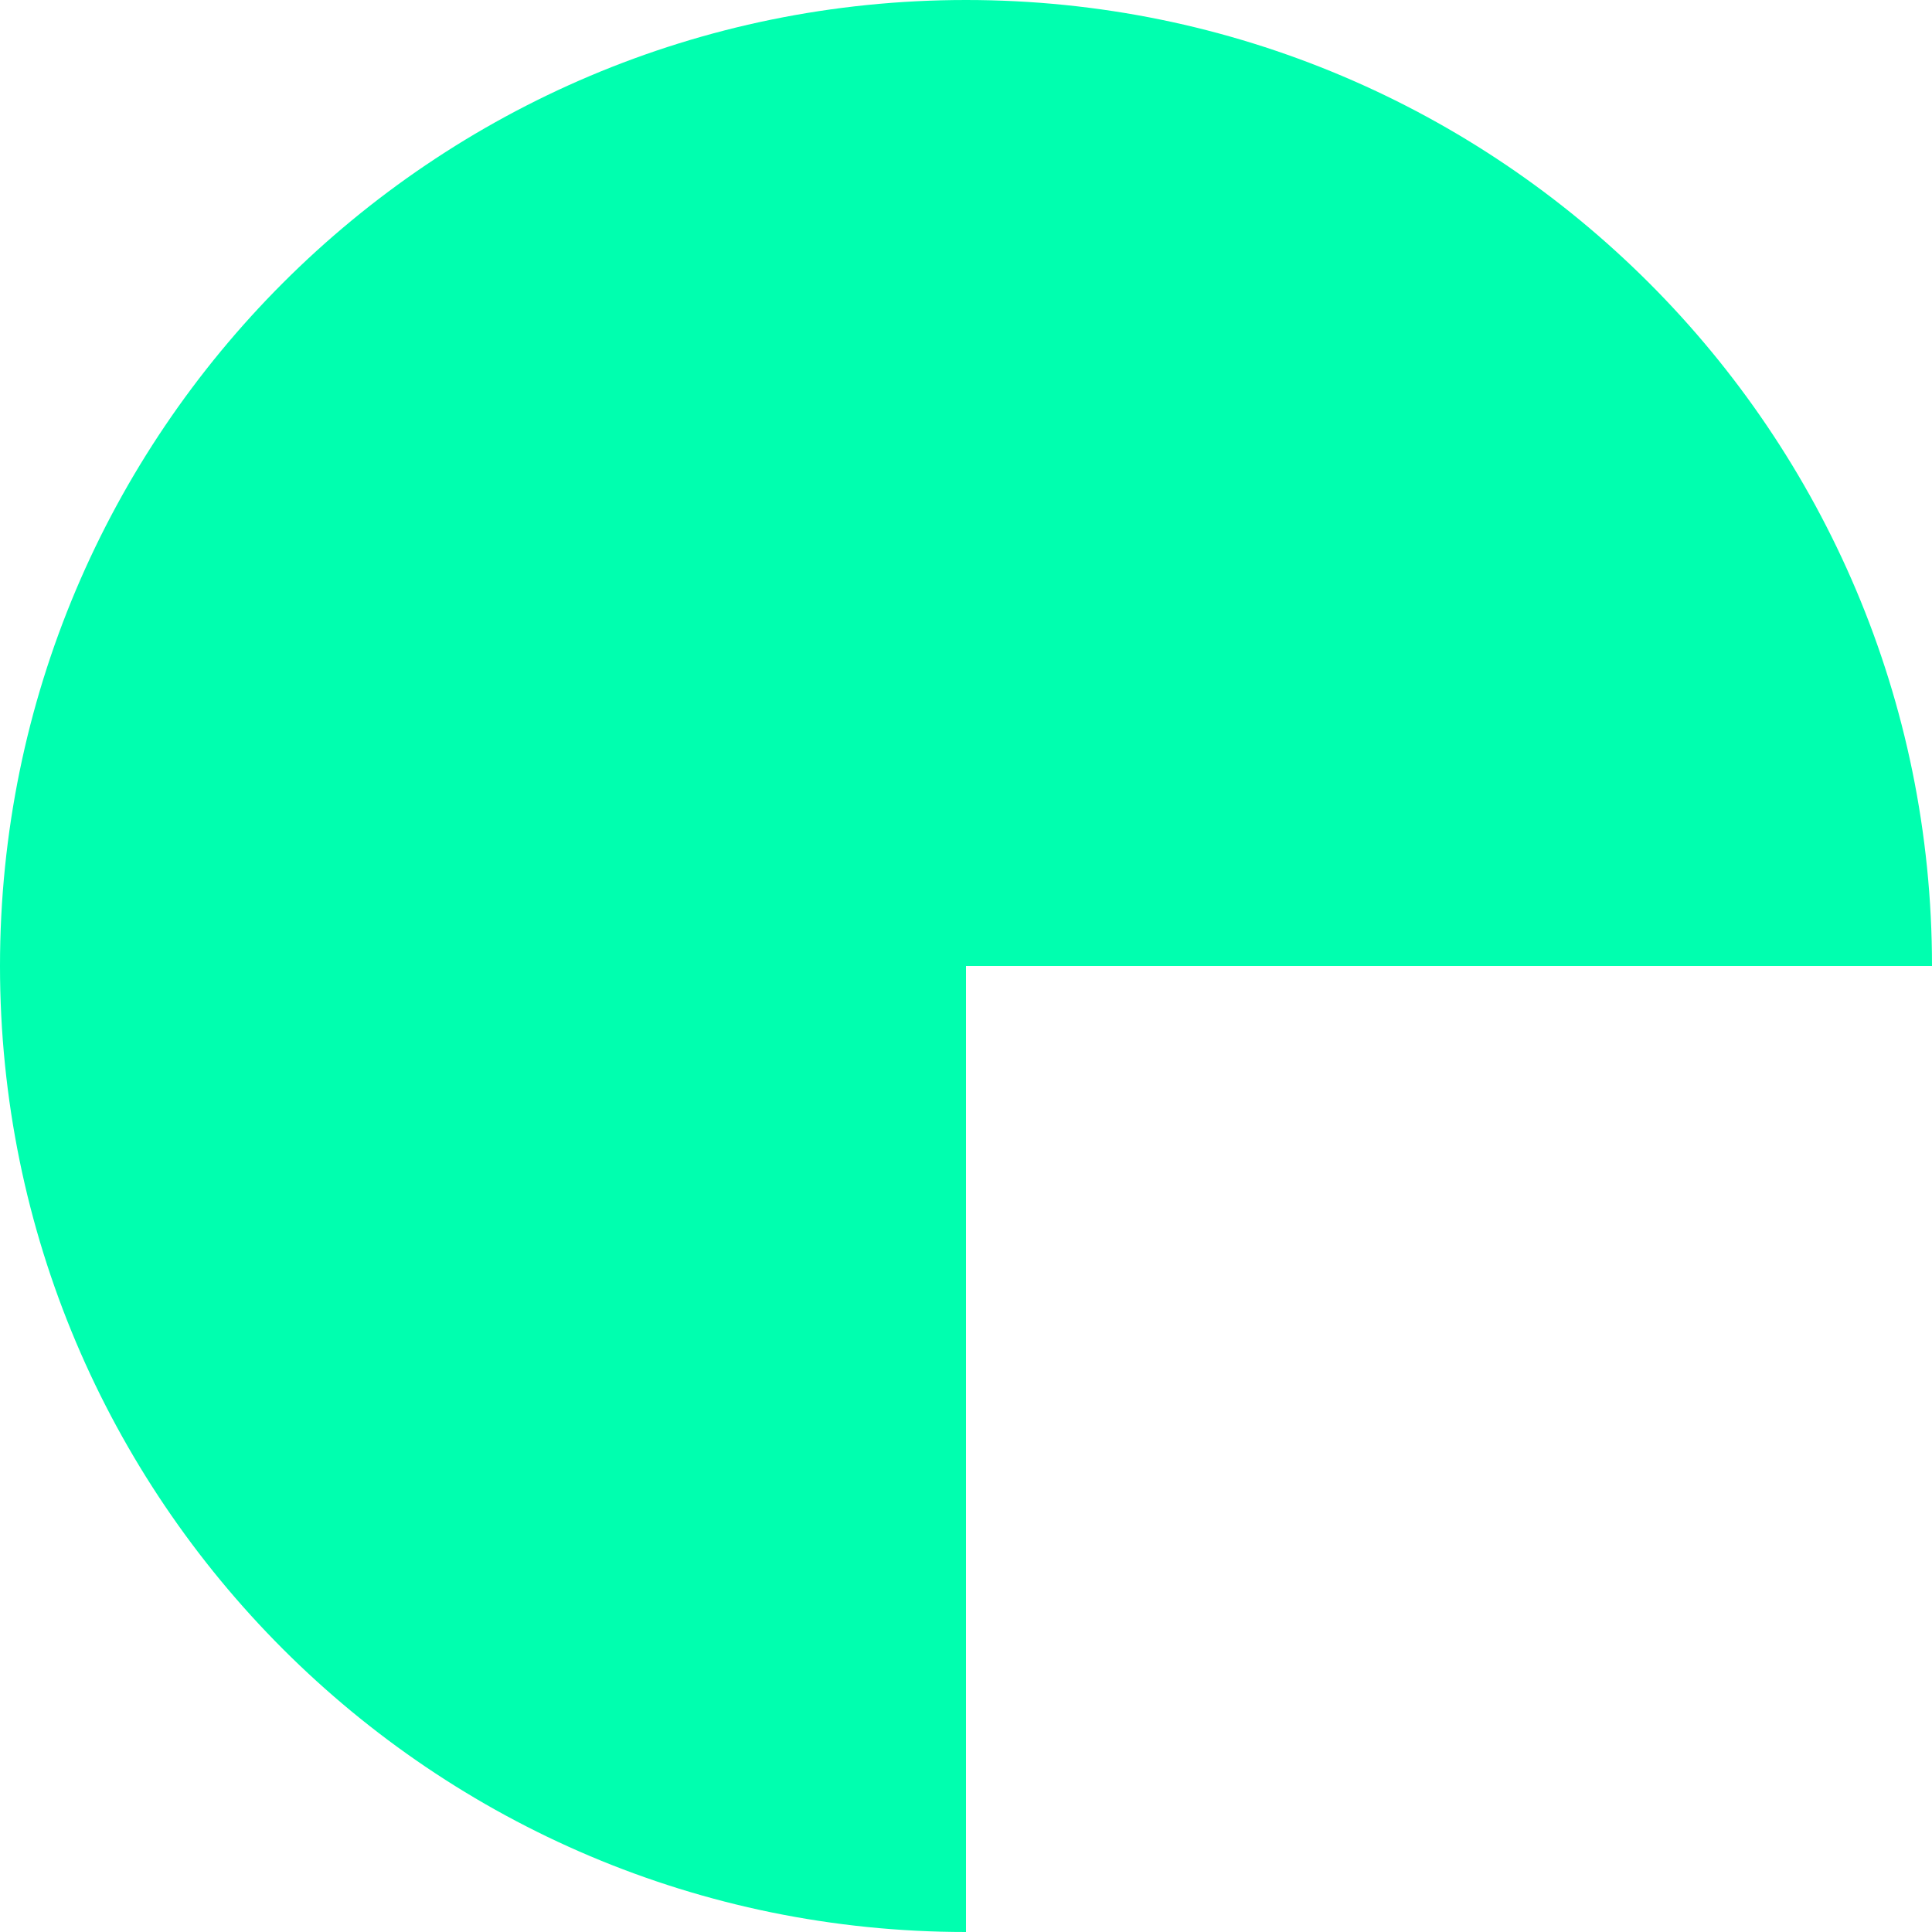 <svg width="240" height="240" viewBox="0 0 240 240" fill="none" xmlns="http://www.w3.org/2000/svg">
<path d="M120 0C186.274 0 240 53.726 240 120H120V240C53.726 240 0 186.274 0 120C0 53.726 53.726 0 120 0Z" fill="#00FFAF"/>
</svg>
